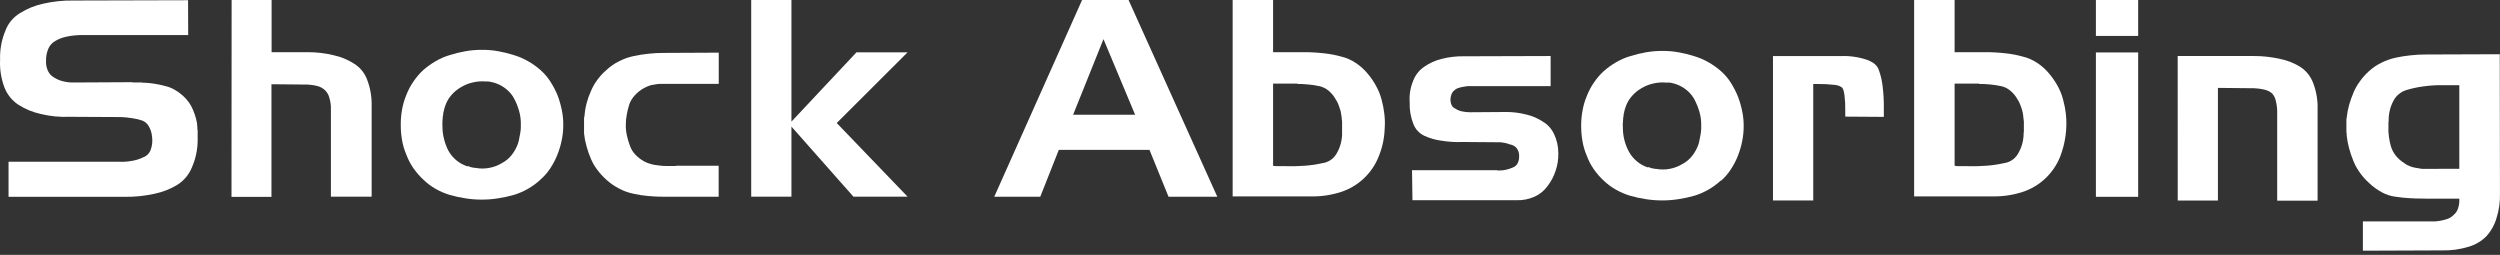 <svg width="461" height="47" viewBox="0 0 461 47" fill="none" xmlns="http://www.w3.org/2000/svg">
<rect x="0" y="0" width="461" height="47" fill="#333333" stroke="none"/>
<path d="M203.482 7.217L197.881 21.161H209.315L203.482 7.217ZM199.537 0H208.106L224.47 36.276H215.476L211.963 27.632H195.248L191.823 36.276H183.342L199.537 0Z" fill="white"/>
<path d="M234.758 0V9.622H241.159C242.76 9.67 243.8 9.791 244.312 9.847C245.318 9.961 246.313 10.154 247.289 10.424C248.26 10.651 249.182 11.053 250.009 11.611C250.896 12.2 251.684 12.925 252.346 13.76C252.91 14.448 253.403 15.193 253.818 15.981C254.245 16.762 254.57 17.595 254.786 18.459C255.019 19.302 255.183 20.163 255.274 21.033C255.382 21.905 255.404 22.786 255.338 23.663C255.286 25.468 254.903 27.248 254.21 28.915C253.595 30.444 252.652 31.819 251.448 32.941C250.243 34.064 248.807 34.907 247.241 35.41C245.432 35.991 243.538 36.262 241.639 36.212H227.301V0H234.758ZM239.295 15.412H234.758V30.567C234.919 30.602 235.082 30.627 235.246 30.639C235.526 30.639 235.726 30.639 235.83 30.639H236.943C238.135 30.68 239.329 30.656 240.519 30.567C241.637 30.495 242.747 30.334 243.84 30.086C244.352 30.018 244.843 29.839 245.28 29.562C245.717 29.285 246.088 28.917 246.368 28.482C247.039 27.402 247.422 26.168 247.481 24.898V24.593C247.469 24.495 247.469 24.395 247.481 24.296V23.687C247.472 23.586 247.472 23.484 247.481 23.382C247.49 23.265 247.49 23.147 247.481 23.029C247.481 22.877 247.481 22.781 247.481 22.725C247.489 22.623 247.489 22.521 247.481 22.42C247.441 22.172 247.425 21.987 247.417 21.891C247.417 21.618 247.369 21.41 247.353 21.314C247.313 21.057 247.281 20.872 247.265 20.784C247.243 20.604 247.2 20.426 247.137 20.255C246.968 19.694 246.84 19.373 246.776 19.213C246.646 18.885 246.479 18.573 246.28 18.282C245.939 17.667 245.482 17.122 244.936 16.679C244.444 16.277 243.862 16.002 243.24 15.877C242.596 15.739 241.944 15.64 241.287 15.58C240.583 15.507 239.875 15.472 239.167 15.476L239.295 15.412Z" fill="white"/>
<path d="M260.378 31.387H276.061C276.071 31.402 276.084 31.414 276.099 31.422C276.115 31.431 276.132 31.435 276.149 31.435H276.525C276.952 31.438 277.376 31.387 277.79 31.283C278.196 31.185 278.592 31.051 278.974 30.882C279.349 30.746 279.66 30.474 279.846 30.12C280.051 29.713 280.147 29.26 280.126 28.805C280.15 28.383 280.052 27.963 279.846 27.594C279.676 27.256 279.393 26.989 279.046 26.84C278.935 26.77 278.813 26.718 278.686 26.688L278.278 26.584C278.035 26.484 277.783 26.409 277.526 26.359C277.261 26.301 276.994 26.259 276.725 26.231H276.085L269.684 26.183C268.345 26.236 267.005 26.15 265.683 25.926C264.617 25.779 263.579 25.474 262.603 25.02C261.698 24.578 260.992 23.811 260.626 22.871C260.125 21.596 259.894 20.231 259.946 18.862C259.849 17.509 260.068 16.153 260.586 14.901C260.987 13.84 261.705 12.93 262.643 12.295C263.612 11.622 264.697 11.135 265.843 10.859C267.179 10.517 268.554 10.355 269.932 10.378L285.935 10.33V15.887H272.677C272.648 15.879 272.617 15.879 272.589 15.887H272.549H270.572C270.258 15.92 269.945 15.971 269.636 16.039C269.329 16.101 269.027 16.184 268.732 16.288C268.457 16.415 268.209 16.595 268.004 16.817C267.797 17.044 267.651 17.32 267.58 17.619C267.427 18.113 267.427 18.641 267.58 19.134C267.637 19.336 267.738 19.522 267.877 19.679C268.015 19.836 268.187 19.959 268.38 20.041C268.757 20.288 269.178 20.459 269.62 20.546C270.114 20.654 270.619 20.705 271.124 20.698L277.846 20.65C279.077 20.659 280.303 20.82 281.494 21.131C282.56 21.38 283.574 21.817 284.487 22.422C285.389 22.951 286.109 23.743 286.551 24.691C287.084 25.794 287.358 27.003 287.351 28.228V28.38C287.369 29.436 287.201 30.486 286.855 31.483C286.531 32.497 286.032 33.447 285.383 34.29C284.772 35.15 283.944 35.83 282.983 36.262C281.939 36.729 280.804 36.954 279.662 36.92H260.458L260.378 31.387Z" fill="white"/>
<path d="M303.995 30.793L304.171 30.873C304.23 30.89 304.286 30.914 304.339 30.945C304.394 30.977 304.454 31.001 304.515 31.017C304.571 31.029 304.628 31.029 304.683 31.017C304.737 31.047 304.793 31.071 304.851 31.089C304.91 31.098 304.969 31.098 305.027 31.089C305.078 31.12 305.136 31.137 305.195 31.137H305.371C306.199 31.297 307.049 31.297 307.876 31.137C308.702 30.991 309.495 30.692 310.212 30.256C310.932 29.886 311.561 29.36 312.053 28.716C312.558 28.071 312.951 27.344 313.213 26.567C313.293 26.262 313.341 26.078 313.357 25.99C313.421 25.709 313.453 25.508 313.469 25.404C313.498 25.296 313.519 25.186 313.533 25.076C313.546 24.964 313.568 24.855 313.597 24.747C313.656 24.413 313.69 24.075 313.701 23.736C313.701 23.231 313.701 22.894 313.701 22.726C313.681 21.99 313.566 21.259 313.357 20.553C313.155 19.855 312.887 19.179 312.557 18.532C312.231 17.871 311.78 17.28 311.228 16.792C310.661 16.285 310.008 15.883 309.3 15.605C309.131 15.536 308.957 15.477 308.78 15.429L308.268 15.301C308.155 15.268 308.04 15.243 307.924 15.229C307.812 15.22 307.7 15.22 307.588 15.229C307.529 15.237 307.47 15.237 307.412 15.229C307.356 15.218 307.299 15.218 307.244 15.229C306.439 15.156 305.629 15.216 304.843 15.405C304.066 15.578 303.322 15.879 302.643 16.295C301.959 16.691 301.35 17.204 300.843 17.811C300.336 18.4 299.957 19.088 299.73 19.831C299.643 20.052 299.576 20.28 299.53 20.513C299.466 20.842 299.41 21.074 299.386 21.194C299.393 21.269 299.393 21.344 299.386 21.419C299.375 21.496 299.353 21.572 299.322 21.643C299.322 22.101 299.266 22.405 299.258 22.558C299.233 22.859 299.233 23.162 299.258 23.464C299.243 25.033 299.625 26.581 300.37 27.962C300.743 28.651 301.246 29.261 301.851 29.758C302.459 30.271 303.164 30.655 303.923 30.889L303.995 30.793ZM317.334 33.27C315.929 34.58 314.242 35.548 312.405 36.101C311.448 36.37 310.475 36.579 309.492 36.727C307.512 37.036 305.495 37.036 303.515 36.727C302.537 36.58 301.57 36.371 300.618 36.101C299.693 35.823 298.802 35.441 297.962 34.962C297.155 34.51 296.407 33.958 295.738 33.319C295.053 32.692 294.441 31.99 293.913 31.226C293.37 30.453 292.932 29.612 292.609 28.724C292.231 27.86 291.962 26.952 291.809 26.022C291.644 25.095 291.563 24.156 291.569 23.215C291.562 22.285 291.642 21.356 291.809 20.441C291.969 19.501 292.237 18.584 292.609 17.706C292.943 16.833 293.38 16.004 293.913 15.237C294.435 14.458 295.047 13.745 295.738 13.112C296.425 12.505 297.17 11.968 297.962 11.508C298.796 11.014 299.689 10.626 300.618 10.353C301.58 10.048 302.561 9.81 303.555 9.64C304.554 9.467 305.566 9.384 306.58 9.391C307.561 9.385 308.541 9.468 309.508 9.64C310.489 9.812 311.456 10.05 312.405 10.353C313.341 10.63 314.241 11.018 315.085 11.508C315.887 11.964 316.641 12.501 317.334 13.112C318.04 13.726 318.652 14.443 319.15 15.237C319.657 16.033 320.094 16.873 320.454 17.746C320.796 18.634 321.064 19.549 321.254 20.481C321.448 21.393 321.541 22.323 321.534 23.255C321.537 24.198 321.444 25.138 321.254 26.062C321.069 26.985 320.802 27.889 320.454 28.764C320.106 29.642 319.666 30.481 319.142 31.266C318.633 32.042 318.022 32.746 317.326 33.359L317.334 33.27Z" fill="white"/>
<path d="M326.936 10.342H339.45C341.078 10.273 342.705 10.504 344.251 11.024C346.003 11.649 346.323 12.531 346.475 12.964C346.823 13.935 347.054 14.945 347.163 15.971C347.318 17.269 347.39 18.576 347.379 19.884V21.552L340.266 21.504V20.389C340.288 19.419 340.237 18.449 340.114 17.486C339.962 16.404 339.738 16.195 339.618 16.099C339.198 15.823 338.712 15.665 338.21 15.642C337.198 15.526 336.18 15.475 335.161 15.49H334.361V36.964H326.936V10.342Z" fill="white"/>
<path d="M360.43 0V9.622H366.831C368.432 9.67 369.472 9.791 369.984 9.847C370.99 9.961 371.985 10.154 372.961 10.424C373.932 10.651 374.854 11.053 375.681 11.611C376.568 12.2 377.356 12.925 378.017 13.76C378.583 14.449 379.079 15.193 379.498 15.981C379.92 16.764 380.243 17.596 380.458 18.459C380.689 19.303 380.854 20.163 380.954 21.033C381.228 23.708 380.861 26.411 379.882 28.915C379.268 30.443 378.326 31.817 377.123 32.94C375.92 34.062 374.485 34.906 372.921 35.41C371.111 35.99 369.218 36.261 367.319 36.212H352.965V0H360.43ZM364.975 15.412H360.43V30.567C360.591 30.602 360.754 30.626 360.918 30.639C361.198 30.639 361.398 30.639 361.502 30.639H362.615C363.807 30.68 365.001 30.656 366.191 30.567C367.309 30.495 368.419 30.334 369.512 30.086C370.025 30.02 370.517 29.843 370.954 29.566C371.391 29.289 371.762 28.919 372.04 28.482C372.714 27.404 373.098 26.169 373.153 24.898V24.593C373.151 24.492 373.168 24.392 373.201 24.296V23.687C373.193 23.586 373.193 23.484 373.201 23.382C373.21 23.265 373.21 23.147 373.201 23.029C373.192 22.928 373.192 22.826 373.201 22.725C373.206 22.623 373.206 22.521 373.201 22.42C373.161 22.172 373.145 21.987 373.137 21.891C373.125 21.697 373.104 21.505 373.073 21.314C373.073 21.057 373.001 20.872 372.993 20.784C372.963 20.605 372.92 20.428 372.865 20.255C372.689 19.694 372.56 19.373 372.496 19.213C372.366 18.885 372.199 18.573 372 18.282C371.659 17.667 371.202 17.122 370.656 16.679C370.165 16.276 369.582 16 368.96 15.877C368.318 15.739 367.669 15.64 367.015 15.58C366.311 15.507 365.603 15.472 364.895 15.476L364.975 15.412Z" fill="white"/>
<path d="M394.278 6.623H386.484V0H394.278V6.623ZM394.278 36.292H386.484V9.67H394.278V36.292Z" fill="white"/>
<path d="M401.566 10.33H415.577C417.241 10.323 418.9 10.508 420.522 10.884C421.856 11.152 423.128 11.666 424.275 12.399C425.327 13.118 426.127 14.15 426.563 15.35C427.145 16.885 427.417 18.52 427.363 20.161V37H419.914V20.963C419.94 20.189 419.86 19.414 419.674 18.662C419.578 18.124 419.334 17.624 418.97 17.218C418.542 16.864 418.033 16.622 417.489 16.513C416.668 16.33 415.827 16.246 414.985 16.264L408.984 16.208V36.976H401.574L401.566 10.33Z" fill="white"/>
<path d="M449.64 31.121H453.497V15.709C453.417 15.699 453.336 15.699 453.257 15.709C453.179 15.718 453.102 15.718 453.024 15.709H452.08C451.995 15.718 451.909 15.718 451.824 15.709C451.739 15.698 451.653 15.698 451.568 15.709H450.2C449.067 15.698 447.936 15.776 446.815 15.942C445.755 16.079 444.708 16.307 443.687 16.623C442.724 16.929 441.912 17.588 441.414 18.468C440.809 19.557 440.485 20.781 440.47 22.028V22.333C440.442 22.366 440.428 22.409 440.43 22.453V23.255C440.396 23.897 440.422 24.542 440.51 25.179C440.591 25.811 440.722 26.436 440.902 27.048C441.094 27.655 441.398 28.221 441.798 28.715C442.234 29.252 442.756 29.713 443.343 30.079C443.642 30.31 443.974 30.497 444.327 30.632C444.673 30.77 445.032 30.872 445.399 30.937L445.999 31.033L446.599 31.137C446.855 31.137 447.055 31.137 447.151 31.137C447.455 31.137 447.655 31.137 447.752 31.137H449.64V31.121ZM460.994 35.668C461.039 37.192 460.828 38.712 460.37 40.166C460.028 41.401 459.406 42.539 458.554 43.494C457.645 44.437 456.505 45.125 455.249 45.49C453.656 45.984 451.994 46.214 450.328 46.172L435.717 46.228V40.824H449.04C449.707 40.777 450.367 40.656 451.008 40.463C451.545 40.331 452.035 40.053 452.424 39.661C452.833 39.327 453.131 38.877 453.281 38.37C453.462 37.809 453.536 37.218 453.497 36.63H447.455C445.855 36.63 444.927 36.574 444.455 36.55C443.552 36.508 442.652 36.417 441.758 36.277C440.878 36.172 440.025 35.9 439.246 35.475C438.37 35.008 437.562 34.422 436.845 33.735C436.22 33.174 435.66 32.544 435.173 31.859C434.684 31.19 434.281 30.463 433.973 29.694C433.654 28.929 433.387 28.144 433.173 27.344C432.954 26.557 432.804 25.752 432.725 24.939V24.538C432.707 24.517 432.694 24.492 432.686 24.466C432.677 24.44 432.674 24.413 432.677 24.385V22.517C432.668 22.357 432.668 22.196 432.677 22.036C432.689 21.893 432.711 21.751 432.741 21.611C432.824 20.832 432.974 20.062 433.189 19.31C433.41 18.546 433.677 17.796 433.989 17.064C434.301 16.317 434.704 15.611 435.189 14.963C435.656 14.309 436.193 13.706 436.789 13.167C437.487 12.516 438.281 11.975 439.142 11.564C439.96 11.155 440.825 10.848 441.718 10.649C442.642 10.446 443.577 10.296 444.519 10.2C445.481 10.095 446.448 10.044 447.415 10.048L460.954 10L460.994 35.668Z" fill="white"/>
<path d="M34.703 6.472H14.699C13.87 6.493 13.045 6.592 12.235 6.769C11.533 6.91 10.86 7.167 10.242 7.53C9.648 7.844 9.179 8.354 8.914 8.974C8.607 9.698 8.462 10.481 8.49 11.267C8.461 11.894 8.584 12.519 8.85 13.087C9.093 13.6 9.491 14.024 9.986 14.298C10.478 14.614 11.019 14.844 11.587 14.98C12.216 15.143 12.865 15.221 13.515 15.212L24.229 15.156C24.432 15.195 24.639 15.214 24.845 15.212H26.11C26.213 15.244 26.321 15.26 26.43 15.26H26.75C27.374 15.291 27.997 15.358 28.614 15.461C29.229 15.56 29.838 15.694 30.438 15.862C31.038 15.995 31.616 16.216 32.151 16.519C32.692 16.815 33.197 17.173 33.655 17.586C34.081 17.951 34.463 18.365 34.791 18.821C35.119 19.265 35.388 19.75 35.591 20.264C35.813 20.785 35.997 21.321 36.143 21.868C36.296 22.403 36.382 22.955 36.399 23.512V23.784C36.396 23.864 36.413 23.944 36.447 24.017V24.522C36.447 24.618 36.447 24.706 36.447 24.746C36.455 24.821 36.455 24.896 36.447 24.971C36.438 25.064 36.438 25.158 36.447 25.252C36.453 25.326 36.453 25.401 36.447 25.476C36.494 27.299 36.145 29.11 35.423 30.784C34.892 32.135 33.948 33.283 32.727 34.064C31.417 34.862 29.98 35.426 28.478 35.732C26.679 36.133 24.84 36.321 22.997 36.293H1.577V29.822H21.813C22.645 29.872 23.481 29.821 24.301 29.67C25.029 29.558 25.736 29.337 26.398 29.012C26.717 28.897 27.007 28.713 27.247 28.474C27.488 28.234 27.673 27.944 27.79 27.625C28.081 26.825 28.163 25.964 28.03 25.123C27.965 24.454 27.751 23.807 27.406 23.231C27.123 22.744 26.674 22.377 26.142 22.197C25.569 22.016 24.983 21.882 24.389 21.796C23.708 21.686 23.022 21.616 22.333 21.587L12.819 21.539C11.024 21.615 9.227 21.437 7.482 21.01C6.032 20.687 4.648 20.114 3.393 19.318C2.22 18.546 1.319 17.424 0.817 16.11C0.2 14.482 -0.073 12.742 0.017 11.002C-0.045 9.187 0.283 7.38 0.977 5.702C1.482 4.327 2.442 3.167 3.697 2.415C5.015 1.589 6.467 1.001 7.986 0.674C9.797 0.262 11.65 0.068 13.507 0.097L34.679 0.041L34.703 6.472Z" fill="white"/>
<path d="M42.712 0H50.081V9.622H56.722C58.361 9.612 59.995 9.806 61.587 10.2C62.903 10.491 64.157 11.012 65.292 11.739C66.394 12.424 67.239 13.456 67.692 14.674C68.275 16.187 68.561 17.799 68.532 19.421V36.26H61.019V20.223C61.046 19.488 60.952 18.754 60.739 18.05C60.605 17.515 60.328 17.027 59.939 16.639C59.512 16.24 58.987 15.964 58.418 15.837C57.632 15.652 56.825 15.569 56.018 15.588L50.057 15.532V36.3H42.688L42.712 0Z" fill="white"/>
<path d="M86.335 30.616C86.389 30.646 86.445 30.673 86.503 30.696C86.563 30.711 86.62 30.735 86.671 30.768C86.727 30.8 86.786 30.824 86.847 30.84C86.903 30.851 86.96 30.851 87.015 30.84C87.071 30.872 87.13 30.896 87.192 30.912C87.247 30.921 87.304 30.921 87.359 30.912C87.412 30.945 87.474 30.961 87.535 30.96H87.704C88.531 31.12 89.381 31.12 90.208 30.96C91.035 30.815 91.828 30.516 92.544 30.078C93.265 29.709 93.893 29.183 94.385 28.539C94.891 27.894 95.283 27.167 95.545 26.39C95.633 26.085 95.673 25.901 95.697 25.812C95.761 25.532 95.785 25.331 95.801 25.227C95.83 25.119 95.851 25.009 95.865 24.898C95.878 24.787 95.9 24.677 95.929 24.57C95.989 24.236 96.026 23.898 96.041 23.559C96.041 23.054 96.041 22.717 96.041 22.549C96.022 21.812 95.906 21.082 95.697 20.376C95.499 19.677 95.231 19 94.897 18.355C94.574 17.692 94.122 17.101 93.569 16.615C93.001 16.108 92.348 15.706 91.64 15.428C91.473 15.36 91.302 15.301 91.128 15.252C90.872 15.18 90.696 15.14 90.608 15.124C90.387 15.059 90.158 15.027 89.928 15.027C89.87 15.035 89.81 15.035 89.752 15.027C89.696 15.017 89.639 15.017 89.584 15.027C88.779 14.954 87.969 15.013 87.183 15.204C86.403 15.376 85.657 15.676 84.975 16.094C84.291 16.49 83.682 17.003 83.175 17.609C82.668 18.198 82.29 18.887 82.062 19.63C81.976 19.85 81.912 20.079 81.871 20.312C81.806 20.64 81.75 20.873 81.718 20.993C81.726 21.068 81.726 21.143 81.718 21.218C81.711 21.296 81.689 21.372 81.654 21.442C81.614 21.899 81.598 22.204 81.59 22.356C81.569 22.658 81.569 22.961 81.59 23.262C81.579 24.047 81.673 24.829 81.871 25.588C82.046 26.343 82.315 27.073 82.671 27.761C83.435 29.162 84.711 30.211 86.231 30.688L86.335 30.616ZM99.658 33.117C98.975 33.758 98.22 34.317 97.409 34.785C96.564 35.276 95.664 35.666 94.729 35.948C93.772 36.218 92.799 36.427 91.816 36.573C90.84 36.734 89.853 36.812 88.864 36.806C87.851 36.814 86.839 36.736 85.839 36.573C84.864 36.428 83.899 36.219 82.951 35.948C82.024 35.672 81.133 35.29 80.294 34.809C79.482 34.342 78.732 33.773 78.062 33.117C77.382 32.486 76.771 31.784 76.237 31.024C75.698 30.25 75.259 29.409 74.933 28.523C74.559 27.657 74.29 26.75 74.133 25.82C73.973 24.894 73.896 23.954 73.901 23.014C73.893 22.084 73.971 21.155 74.133 20.239C74.297 19.301 74.565 18.384 74.933 17.505C75.267 16.632 75.705 15.803 76.237 15.035C76.762 14.259 77.374 13.546 78.062 12.91C78.753 12.305 79.5 11.768 80.294 11.307C81.127 10.81 82.02 10.422 82.951 10.152C83.909 9.847 84.888 9.609 85.879 9.438C86.878 9.266 87.89 9.183 88.904 9.19C89.888 9.184 90.871 9.267 91.84 9.438C92.818 9.612 93.783 9.85 94.729 10.152C95.665 10.429 96.565 10.816 97.409 11.307C98.212 11.763 98.965 12.3 99.658 12.91C100.364 13.528 100.978 14.244 101.482 15.035C101.989 15.819 102.425 16.645 102.786 17.505C103.129 18.393 103.396 19.307 103.587 20.239C103.78 21.151 103.874 22.082 103.867 23.014C103.874 23.957 103.78 24.898 103.587 25.82C103.402 26.744 103.134 27.648 102.786 28.523C102.437 29.398 102 30.237 101.482 31.024C100.971 31.801 100.357 32.505 99.658 33.117Z" fill="white"/>
<path d="M124.599 30.565H132.521V36.275H122.415C120.951 36.275 120.015 36.187 119.543 36.146C118.605 36.068 117.675 35.923 116.758 35.713C115.844 35.524 114.963 35.203 114.141 34.759C113.304 34.328 112.526 33.789 111.829 33.155C111.212 32.607 110.651 31.997 110.157 31.335C109.667 30.702 109.264 30.006 108.956 29.266C108.63 28.521 108.363 27.752 108.156 26.965C107.933 26.198 107.781 25.411 107.7 24.616V24.263C107.683 24.213 107.683 24.16 107.7 24.11V22.242C107.689 22.082 107.689 21.921 107.7 21.761C107.748 21.536 107.772 21.4 107.788 21.336C107.844 20.558 107.972 19.788 108.172 19.035C108.371 18.264 108.639 17.512 108.973 16.789C109.284 16.042 109.687 15.336 110.173 14.688C110.657 14.028 111.218 13.427 111.845 12.9C112.529 12.25 113.309 11.709 114.157 11.297C114.984 10.868 115.864 10.553 116.774 10.358C117.693 10.155 118.622 10.005 119.558 9.909C120.512 9.804 121.471 9.753 122.431 9.757L132.537 9.709V15.466H124.615C124.587 15.459 124.556 15.459 124.527 15.466C124.499 15.475 124.468 15.475 124.439 15.466H122.767C122.215 15.466 121.855 15.466 121.679 15.466C121.34 15.479 121.002 15.522 120.671 15.595C120.334 15.623 120.003 15.699 119.687 15.819C119.361 15.939 119.046 16.084 118.742 16.252C118.112 16.589 117.546 17.034 117.07 17.567C116.616 18.045 116.267 18.613 116.046 19.235C115.842 19.862 115.684 20.502 115.574 21.151C115.452 21.802 115.393 22.462 115.398 23.124C115.394 23.769 115.467 24.413 115.614 25.041C115.751 25.677 115.938 26.302 116.174 26.909C116.384 27.508 116.719 28.055 117.158 28.513C117.627 29.002 118.166 29.418 118.758 29.747C119.059 29.912 119.375 30.046 119.703 30.148C120.025 30.254 120.354 30.34 120.687 30.405C121.159 30.453 121.487 30.501 121.695 30.533C122.055 30.583 122.419 30.607 122.783 30.605H124.631L124.599 30.565Z" fill="white"/>
<path d="M138.523 0H145.941V22.428L157.935 9.646H167.361L154.294 22.685L167.361 36.268H157.375L145.941 23.342V36.268H138.523V0Z" fill="white"/>
</svg>
